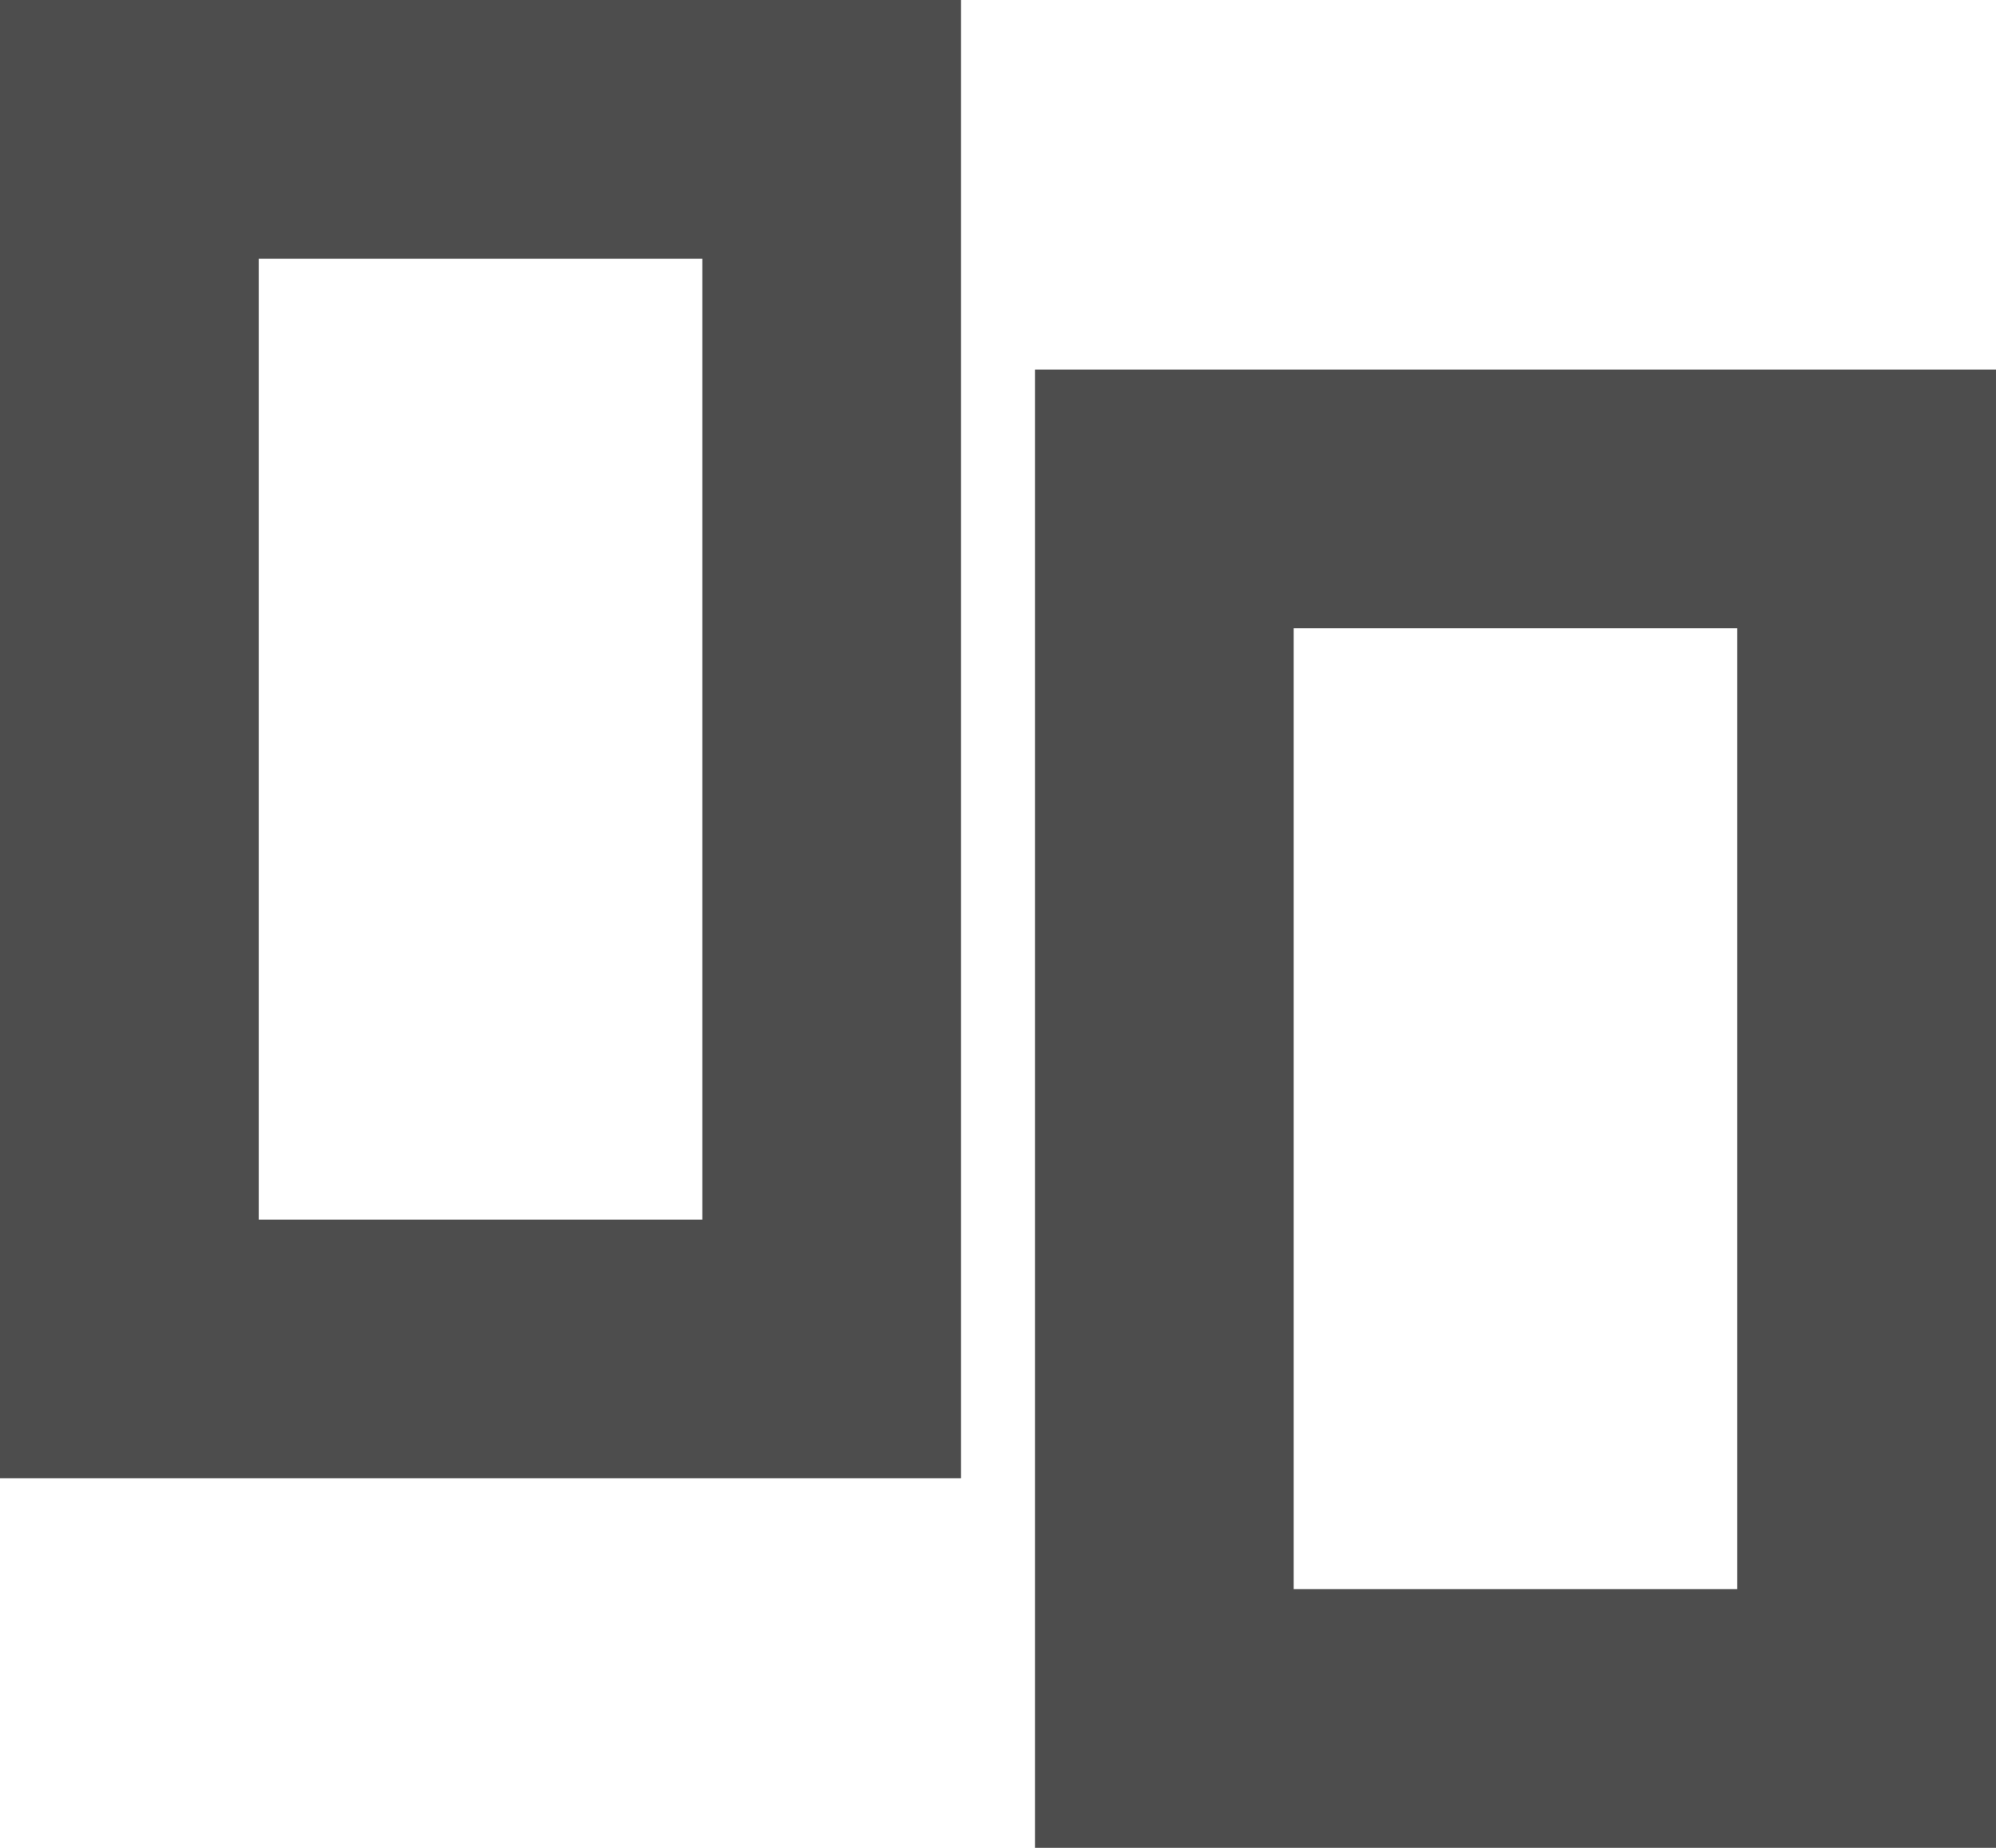 <svg xmlns="http://www.w3.org/2000/svg" width="27" height="25" viewBox="0 0 27 25">
  <g id="icon-type-6" transform="translate(-361 -505)">
    <g id="Group_66" data-name="Group 66" transform="translate(0 -40)">
      <g id="Rectangle_231" data-name="Rectangle 231" transform="translate(361 545)" fill="none" stroke="#4d4d4d" stroke-width="3.5">
        <rect width="13" height="20" stroke="none"/>
        <rect x="1.75" y="1.75" width="9.5" height="16.5" fill="none"/>
      </g>
    </g>
    <g id="Group_67" data-name="Group 67" transform="translate(14 -35)">
      <g id="Rectangle_231-2" data-name="Rectangle 231" transform="translate(361 545)" fill="none" stroke="#4d4d4d" stroke-width="3.5">
        <rect width="13" height="20" stroke="none"/>
        <rect x="1.75" y="1.75" width="9.5" height="16.5" fill="none"/>
      </g>
    </g>
  </g>
</svg>
